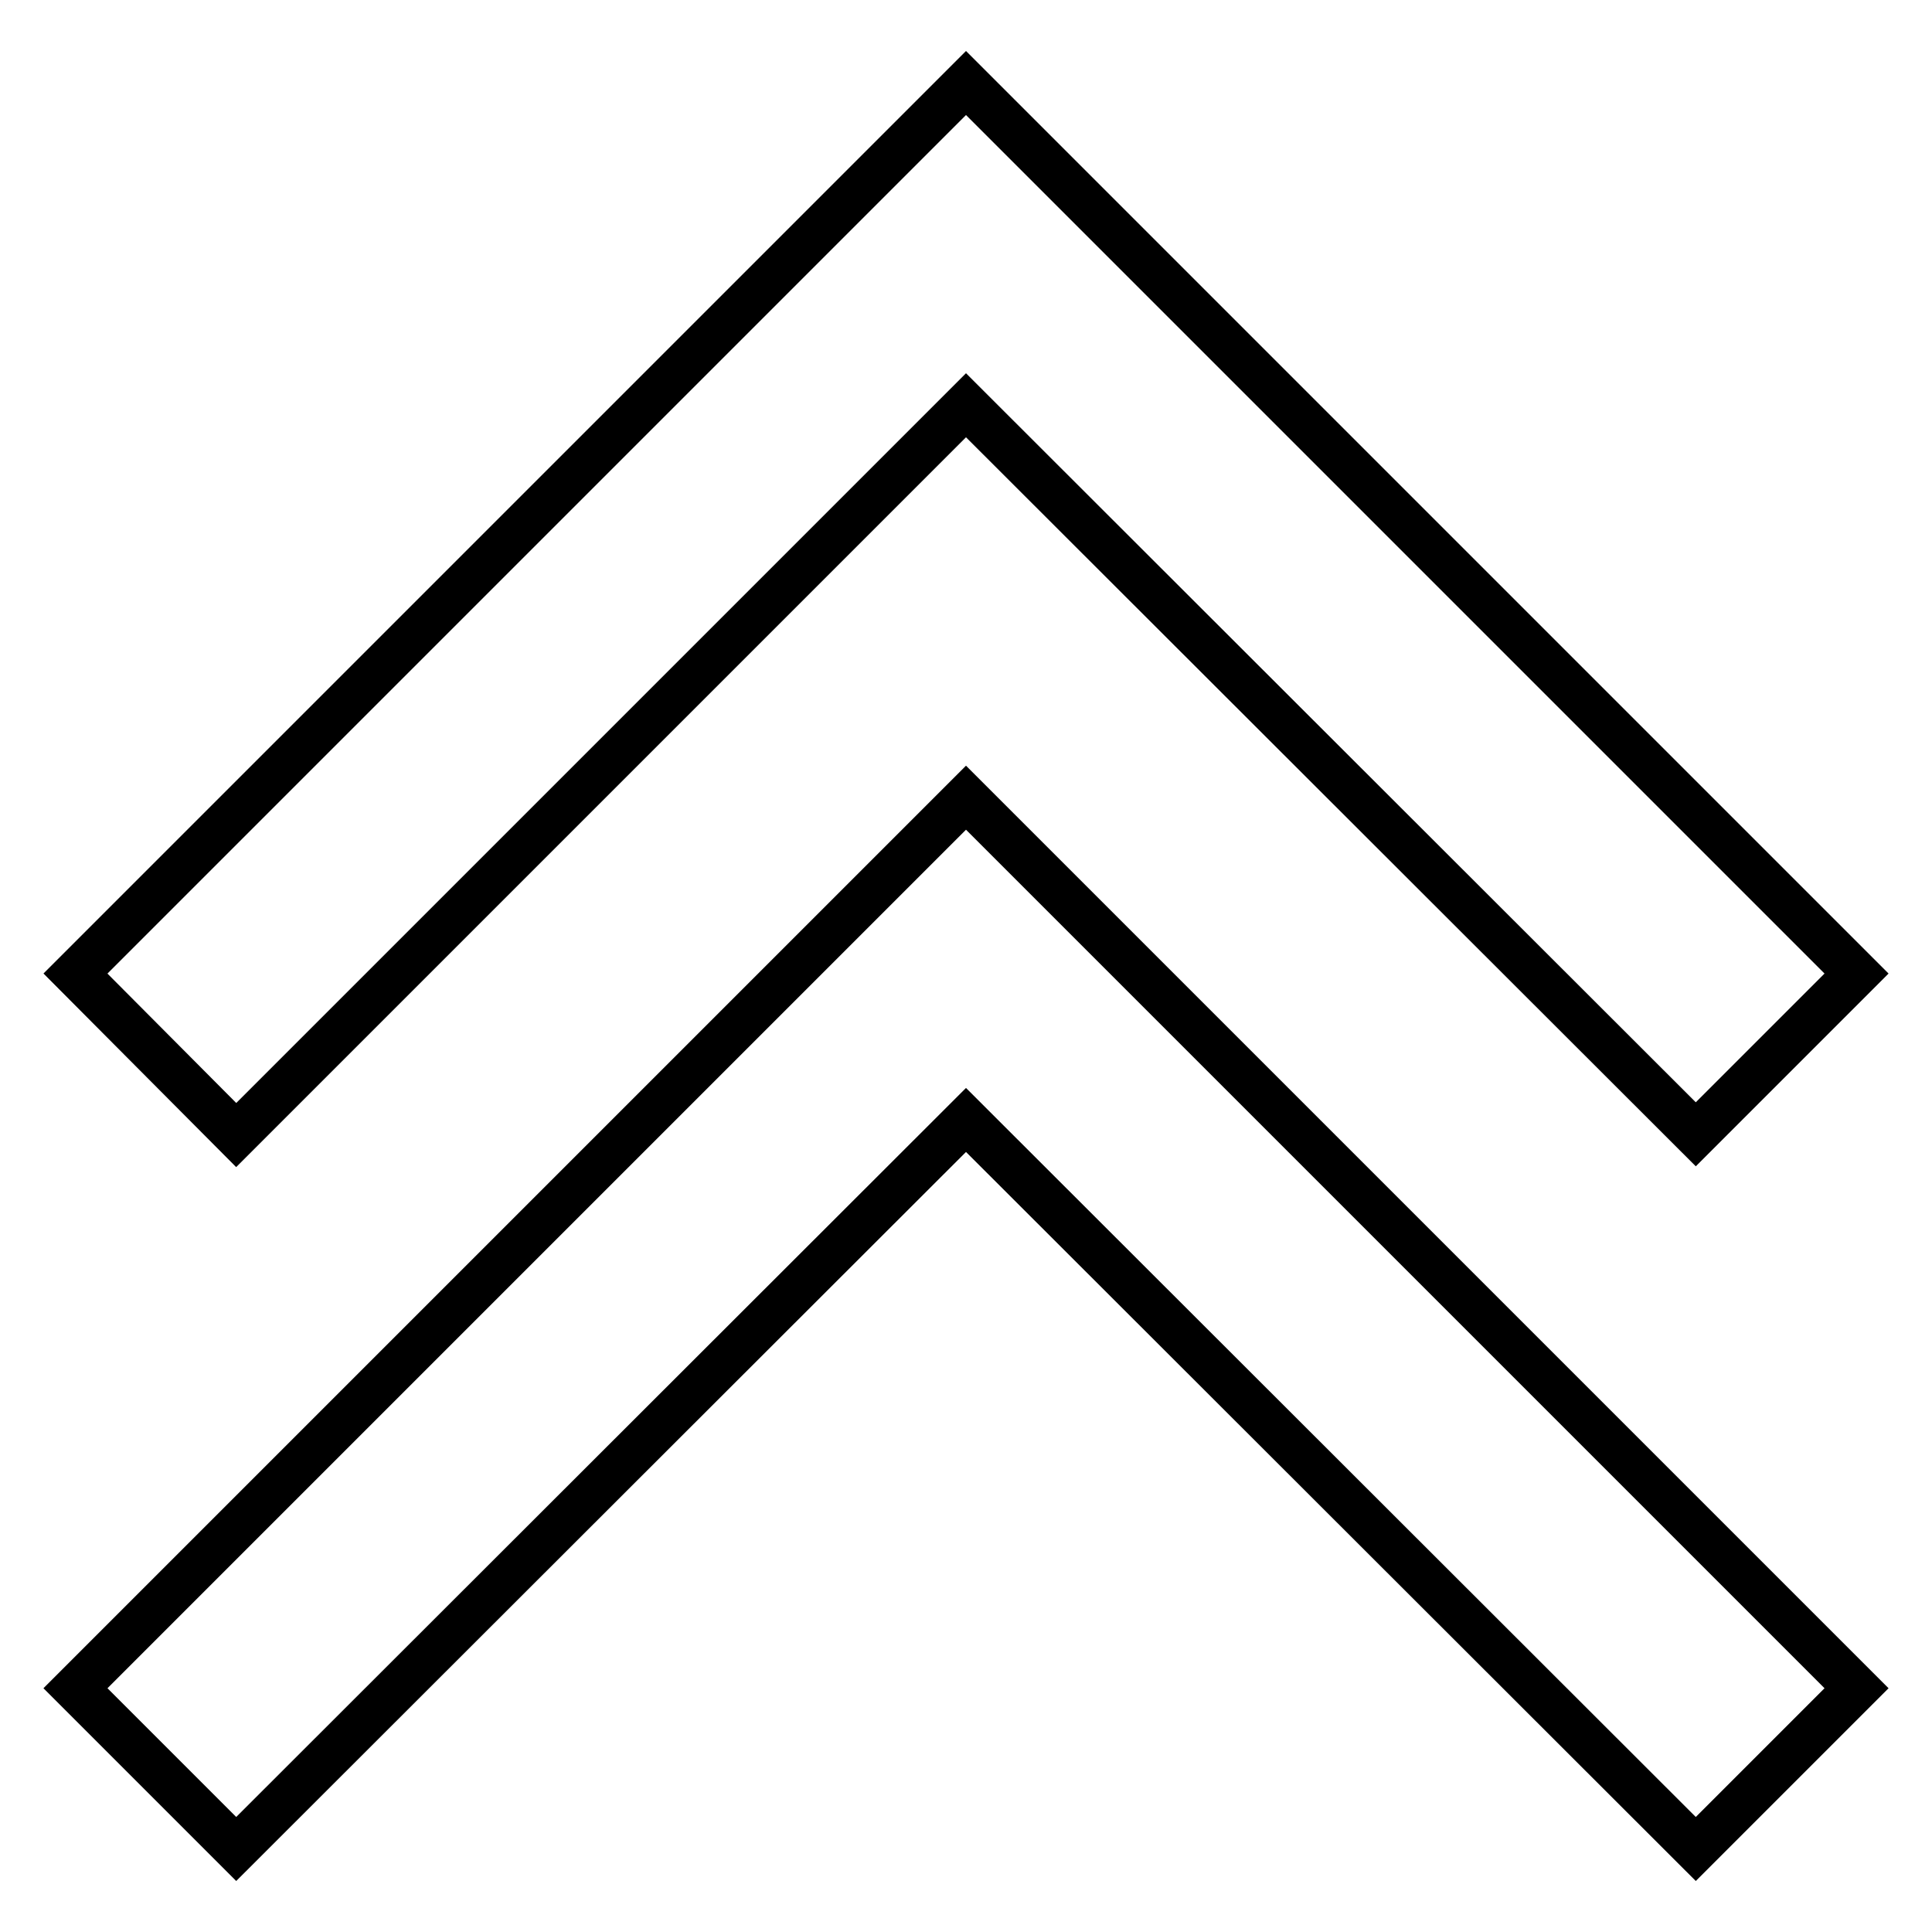 <?xml version="1.0" encoding="utf-8"?>
<!-- Svg Vector Icons : http://www.onlinewebfonts.com/icon -->
<!DOCTYPE svg PUBLIC "-//W3C//DTD SVG 1.1//EN" "http://www.w3.org/Graphics/SVG/1.1/DTD/svg11.dtd">
<svg version="1.1" xmlns="http://www.w3.org/2000/svg" xmlns:xlink="http://www.w3.org/1999/xlink" x="0px" y="0px" viewBox="0 0 256 256" enable-background="new 0 0 256 256" xml:space="preserve">
<g><g><path stroke-width="6" fill-opacity="0" stroke="#000000"  d="M224.7,245L128,148.4L31.3,245L10,223.7l118-118l118,118L224.7,245z"/><path stroke-width="6" fill-opacity="0" stroke="#000000"  d="M224.7,150.3L128,53.7l-96.7,96.7L10,129L128,11l118,118L224.7,150.3z"/></g></g>
</svg>